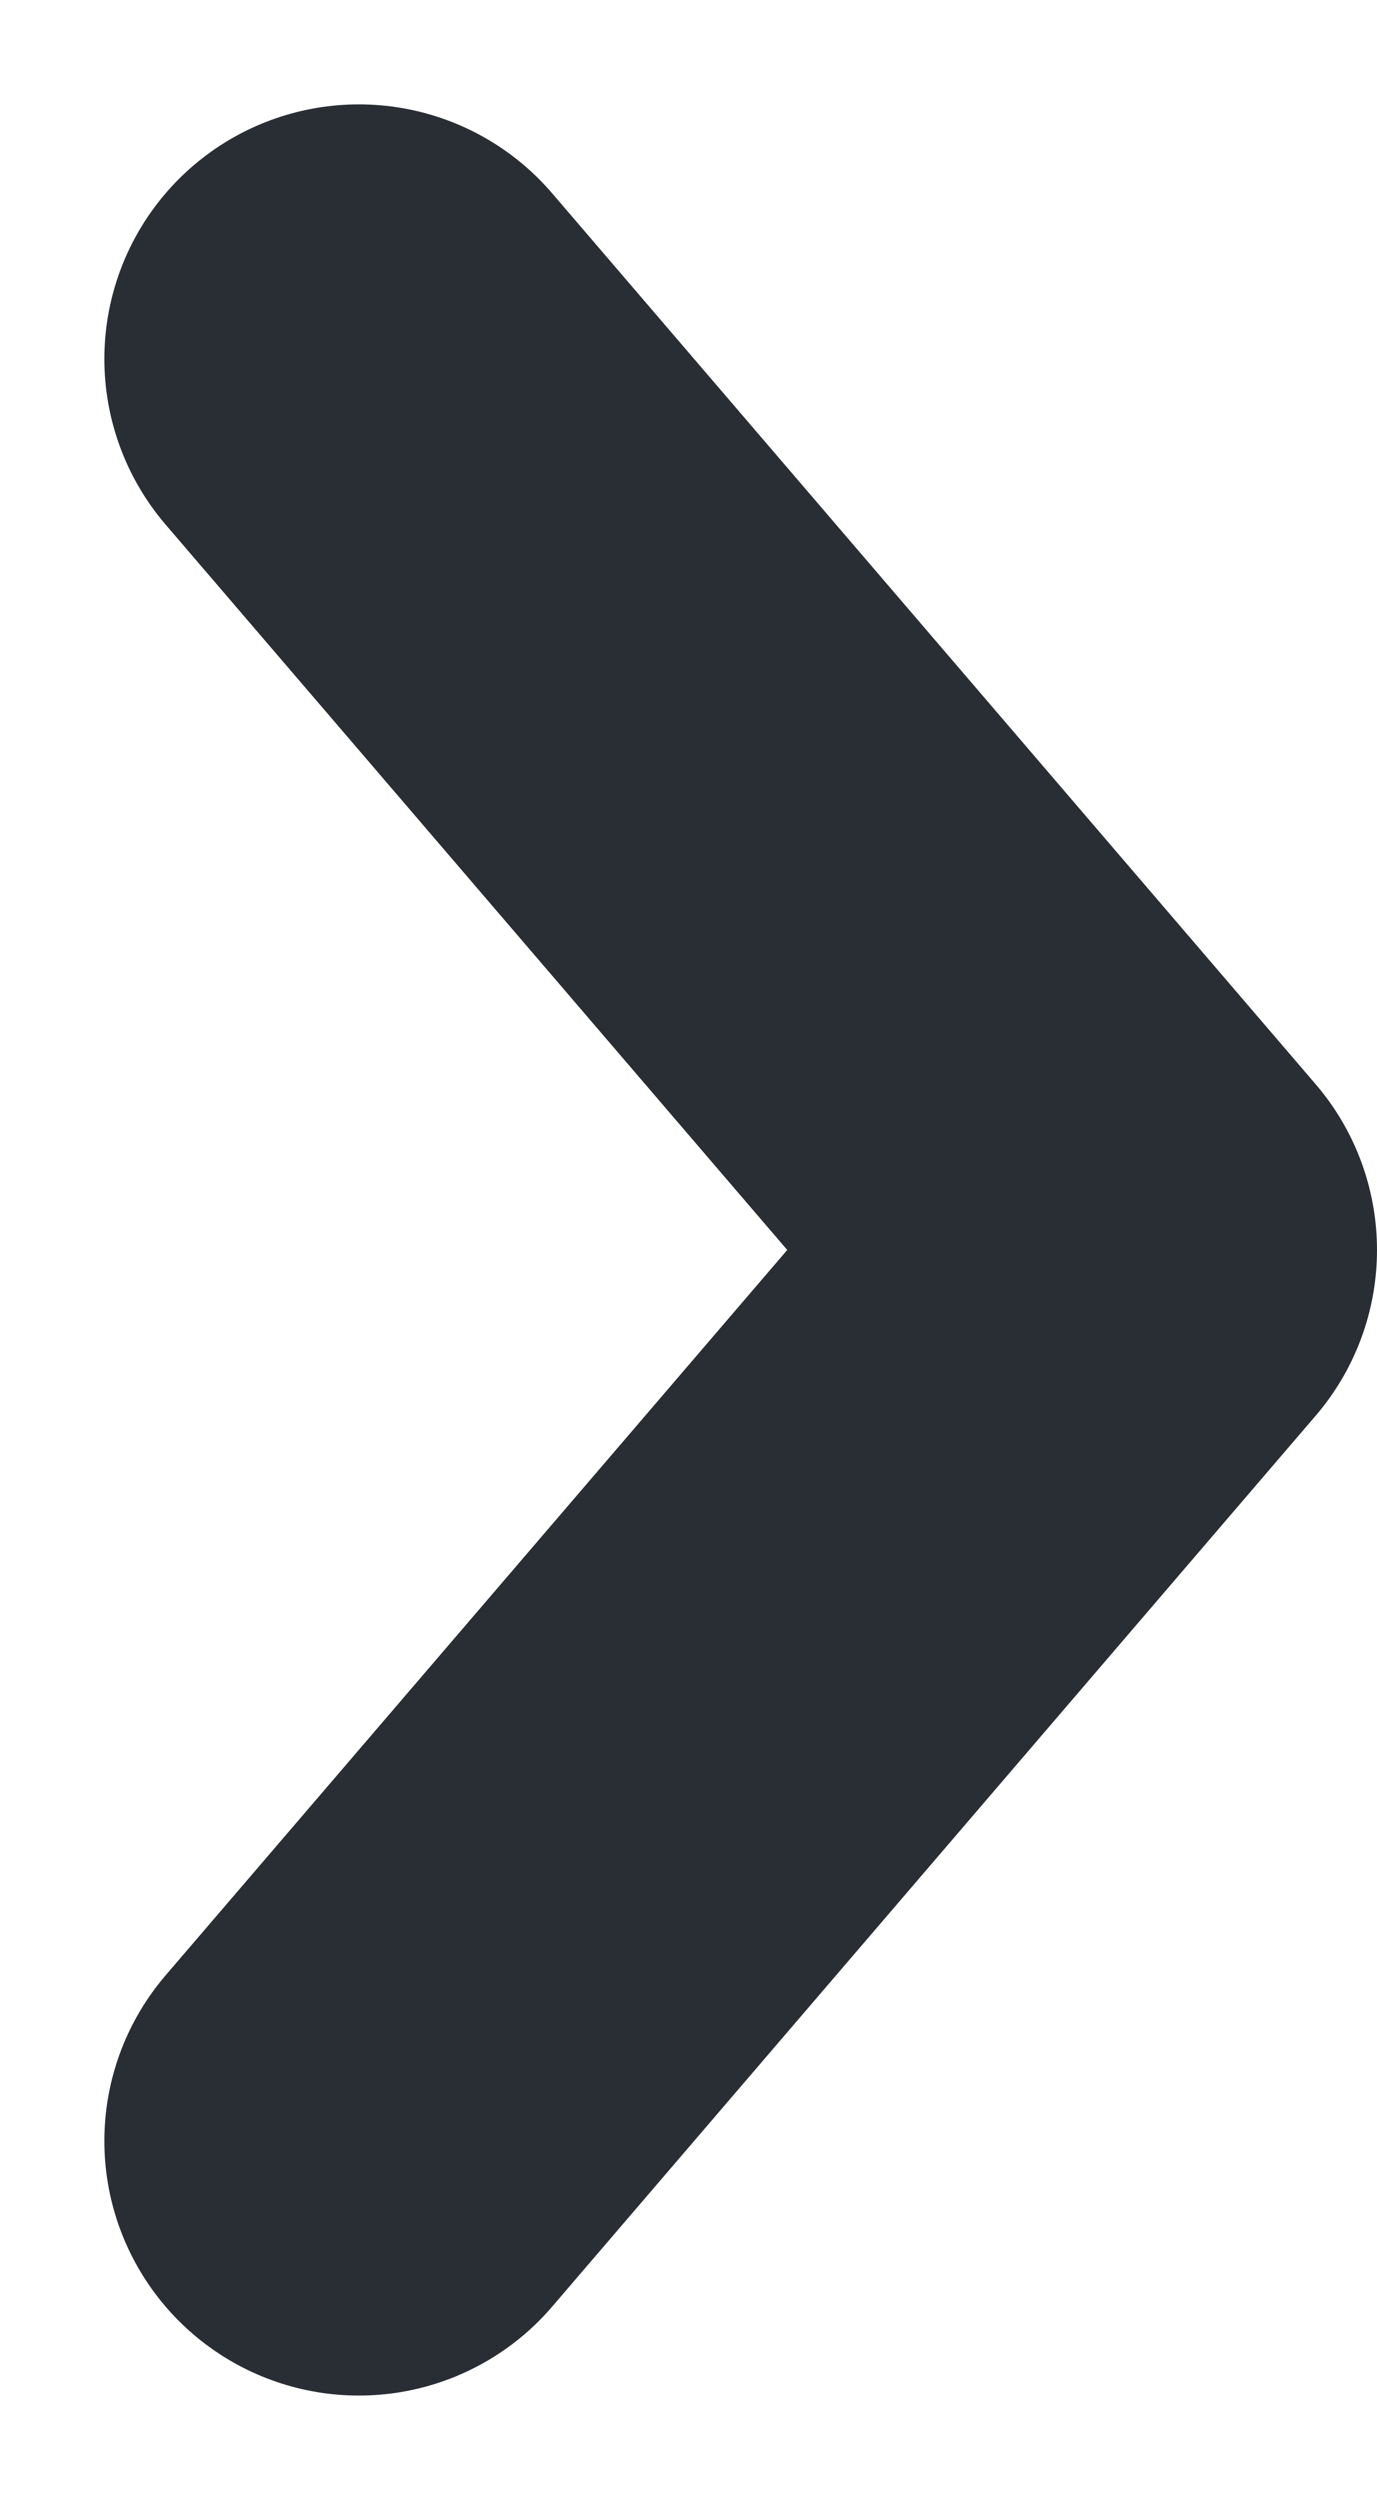 <svg xmlns="http://www.w3.org/2000/svg" width="5.41" height="9.82" viewBox="0 0 5.41 9.82">
  <path id="nav-arrow-down" d="M6,9l3.5,3L13,9" transform="translate(-7.59 14.41) rotate(-90)" fill="none" stroke="#292e34" stroke-linecap="round" stroke-linejoin="round" stroke-width="2"/>
</svg>
